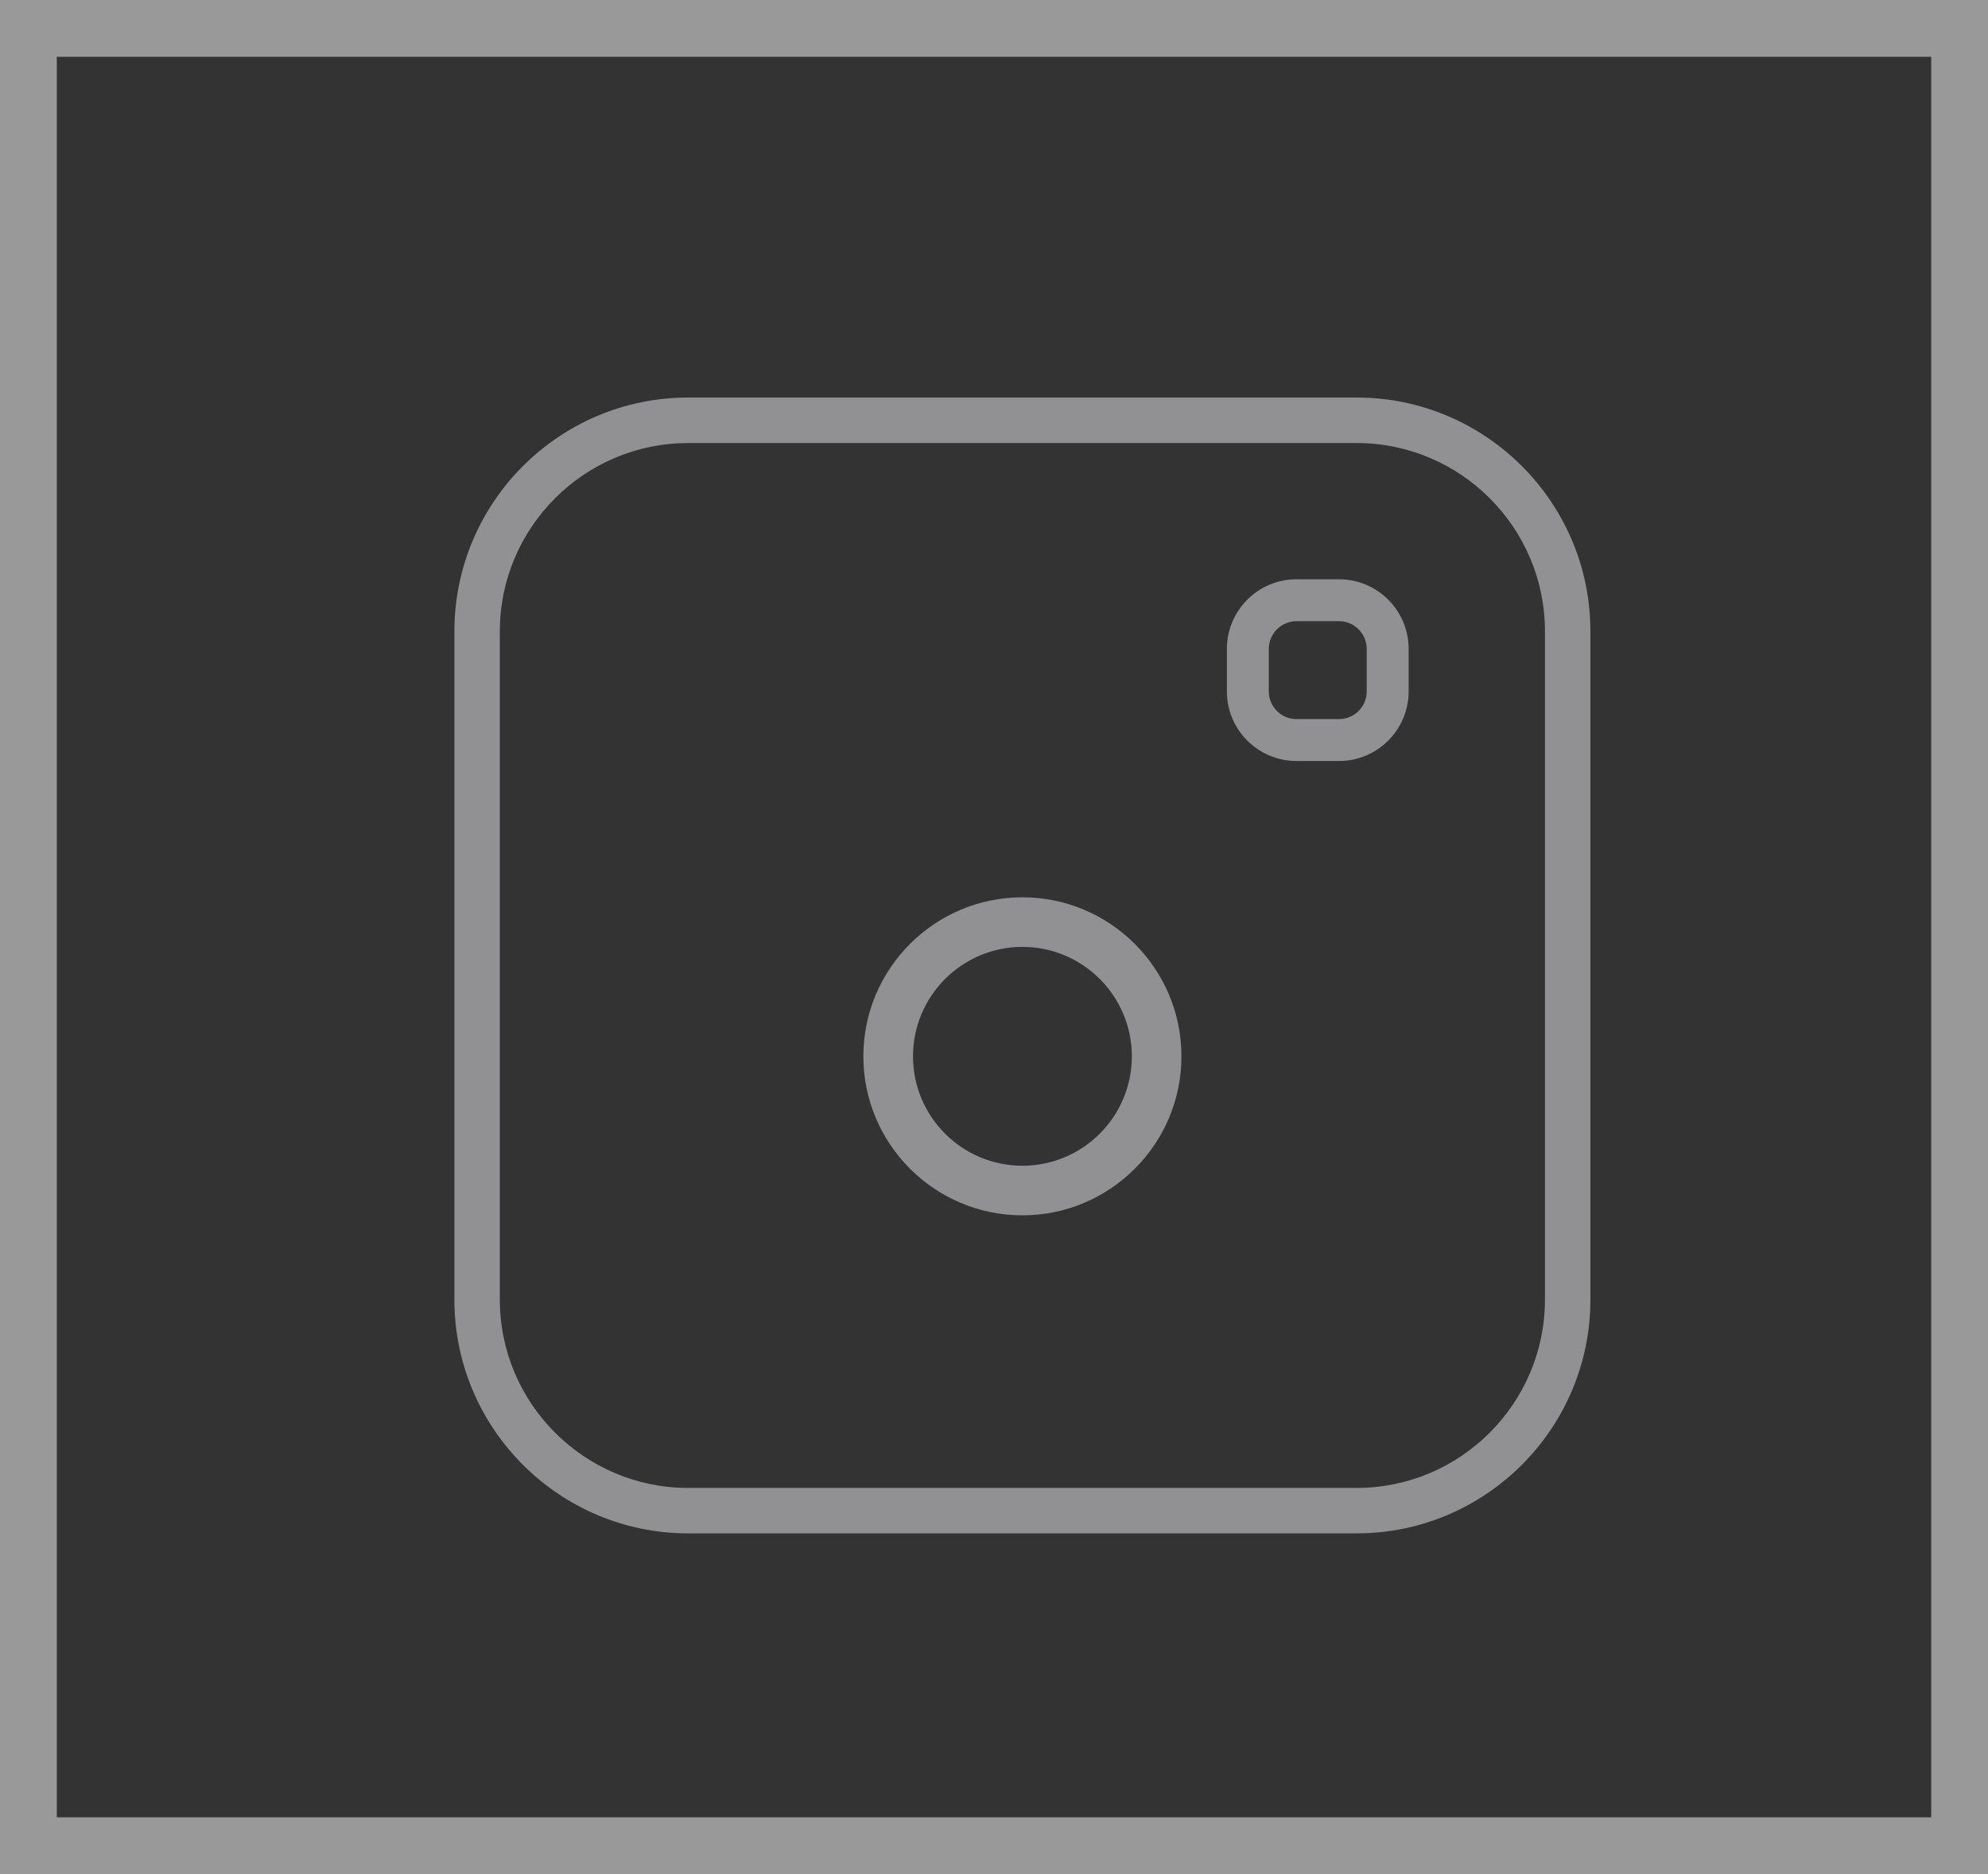 <svg xmlns="http://www.w3.org/2000/svg" width="35" height="33" viewBox="0 0 35 33">
  <rect x="0" y="0" width="35" height="33" fill="#333333" stroke="none"/>
  <g fill="none" fill-rule="evenodd" opacity=".5">
    <rect width="34" height="32" x=".5" y=".5" stroke="#FFF"/>
    <g fill="#EFF0F5" fill-rule="nonzero" transform="translate(8 7)">
      <path d="M12.8,11.6 C12.8,10.056 11.544,8.8 10,8.8 C8.456,8.8 7.2,10.056 7.2,11.6 C7.2,13.144 8.456,14.4 10,14.4 C11.544,14.4 12.8,13.144 12.8,11.6 Z M8.074,11.6 C8.074,10.537 8.938,9.673 10,9.673 C11.063,9.673 11.927,10.537 11.927,11.6 C11.927,12.663 11.063,13.527 10,13.527 C8.938,13.527 8.074,12.663 8.074,11.6 Z"/>
      <path d="M15.884,0 L4.116,0 C1.847,0 0,1.846 0,4.116 L0,15.884 C0,18.154 1.846,20 4.116,20 L15.884,20 C18.153,20 20,18.154 20,15.884 L20,4.116 C20,1.846 18.154,0 15.884,0 Z M19.2,15.884 C19.2,17.712 17.712,19.2 15.884,19.2 L4.116,19.2 C2.288,19.2 0.8,17.712 0.8,15.884 L0.8,4.116 C0.8,2.288 2.288,0.801 4.116,0.801 L15.884,0.801 C17.712,0.801 19.2,2.288 19.2,4.116 L19.2,15.884 Z"/>
      <path d="M15.574,3.2 L14.826,3.2 C14.15,3.2 13.6,3.75 13.6,4.426 L13.6,5.174 C13.6,5.85 14.15,6.4 14.826,6.4 L15.574,6.4 C16.25,6.4 16.8,5.85 16.8,5.174 L16.8,4.426 C16.8,3.75 16.25,3.2 15.574,3.2 Z M16.062,5.175 C16.062,5.444 15.843,5.662 15.574,5.662 L14.826,5.662 C14.557,5.662 14.338,5.443 14.338,5.175 L14.338,4.426 C14.338,4.157 14.557,3.938 14.826,3.938 L15.574,3.938 C15.843,3.938 16.062,4.157 16.062,4.426 L16.062,5.175 Z"/>
    </g>
  </g>
</svg>
